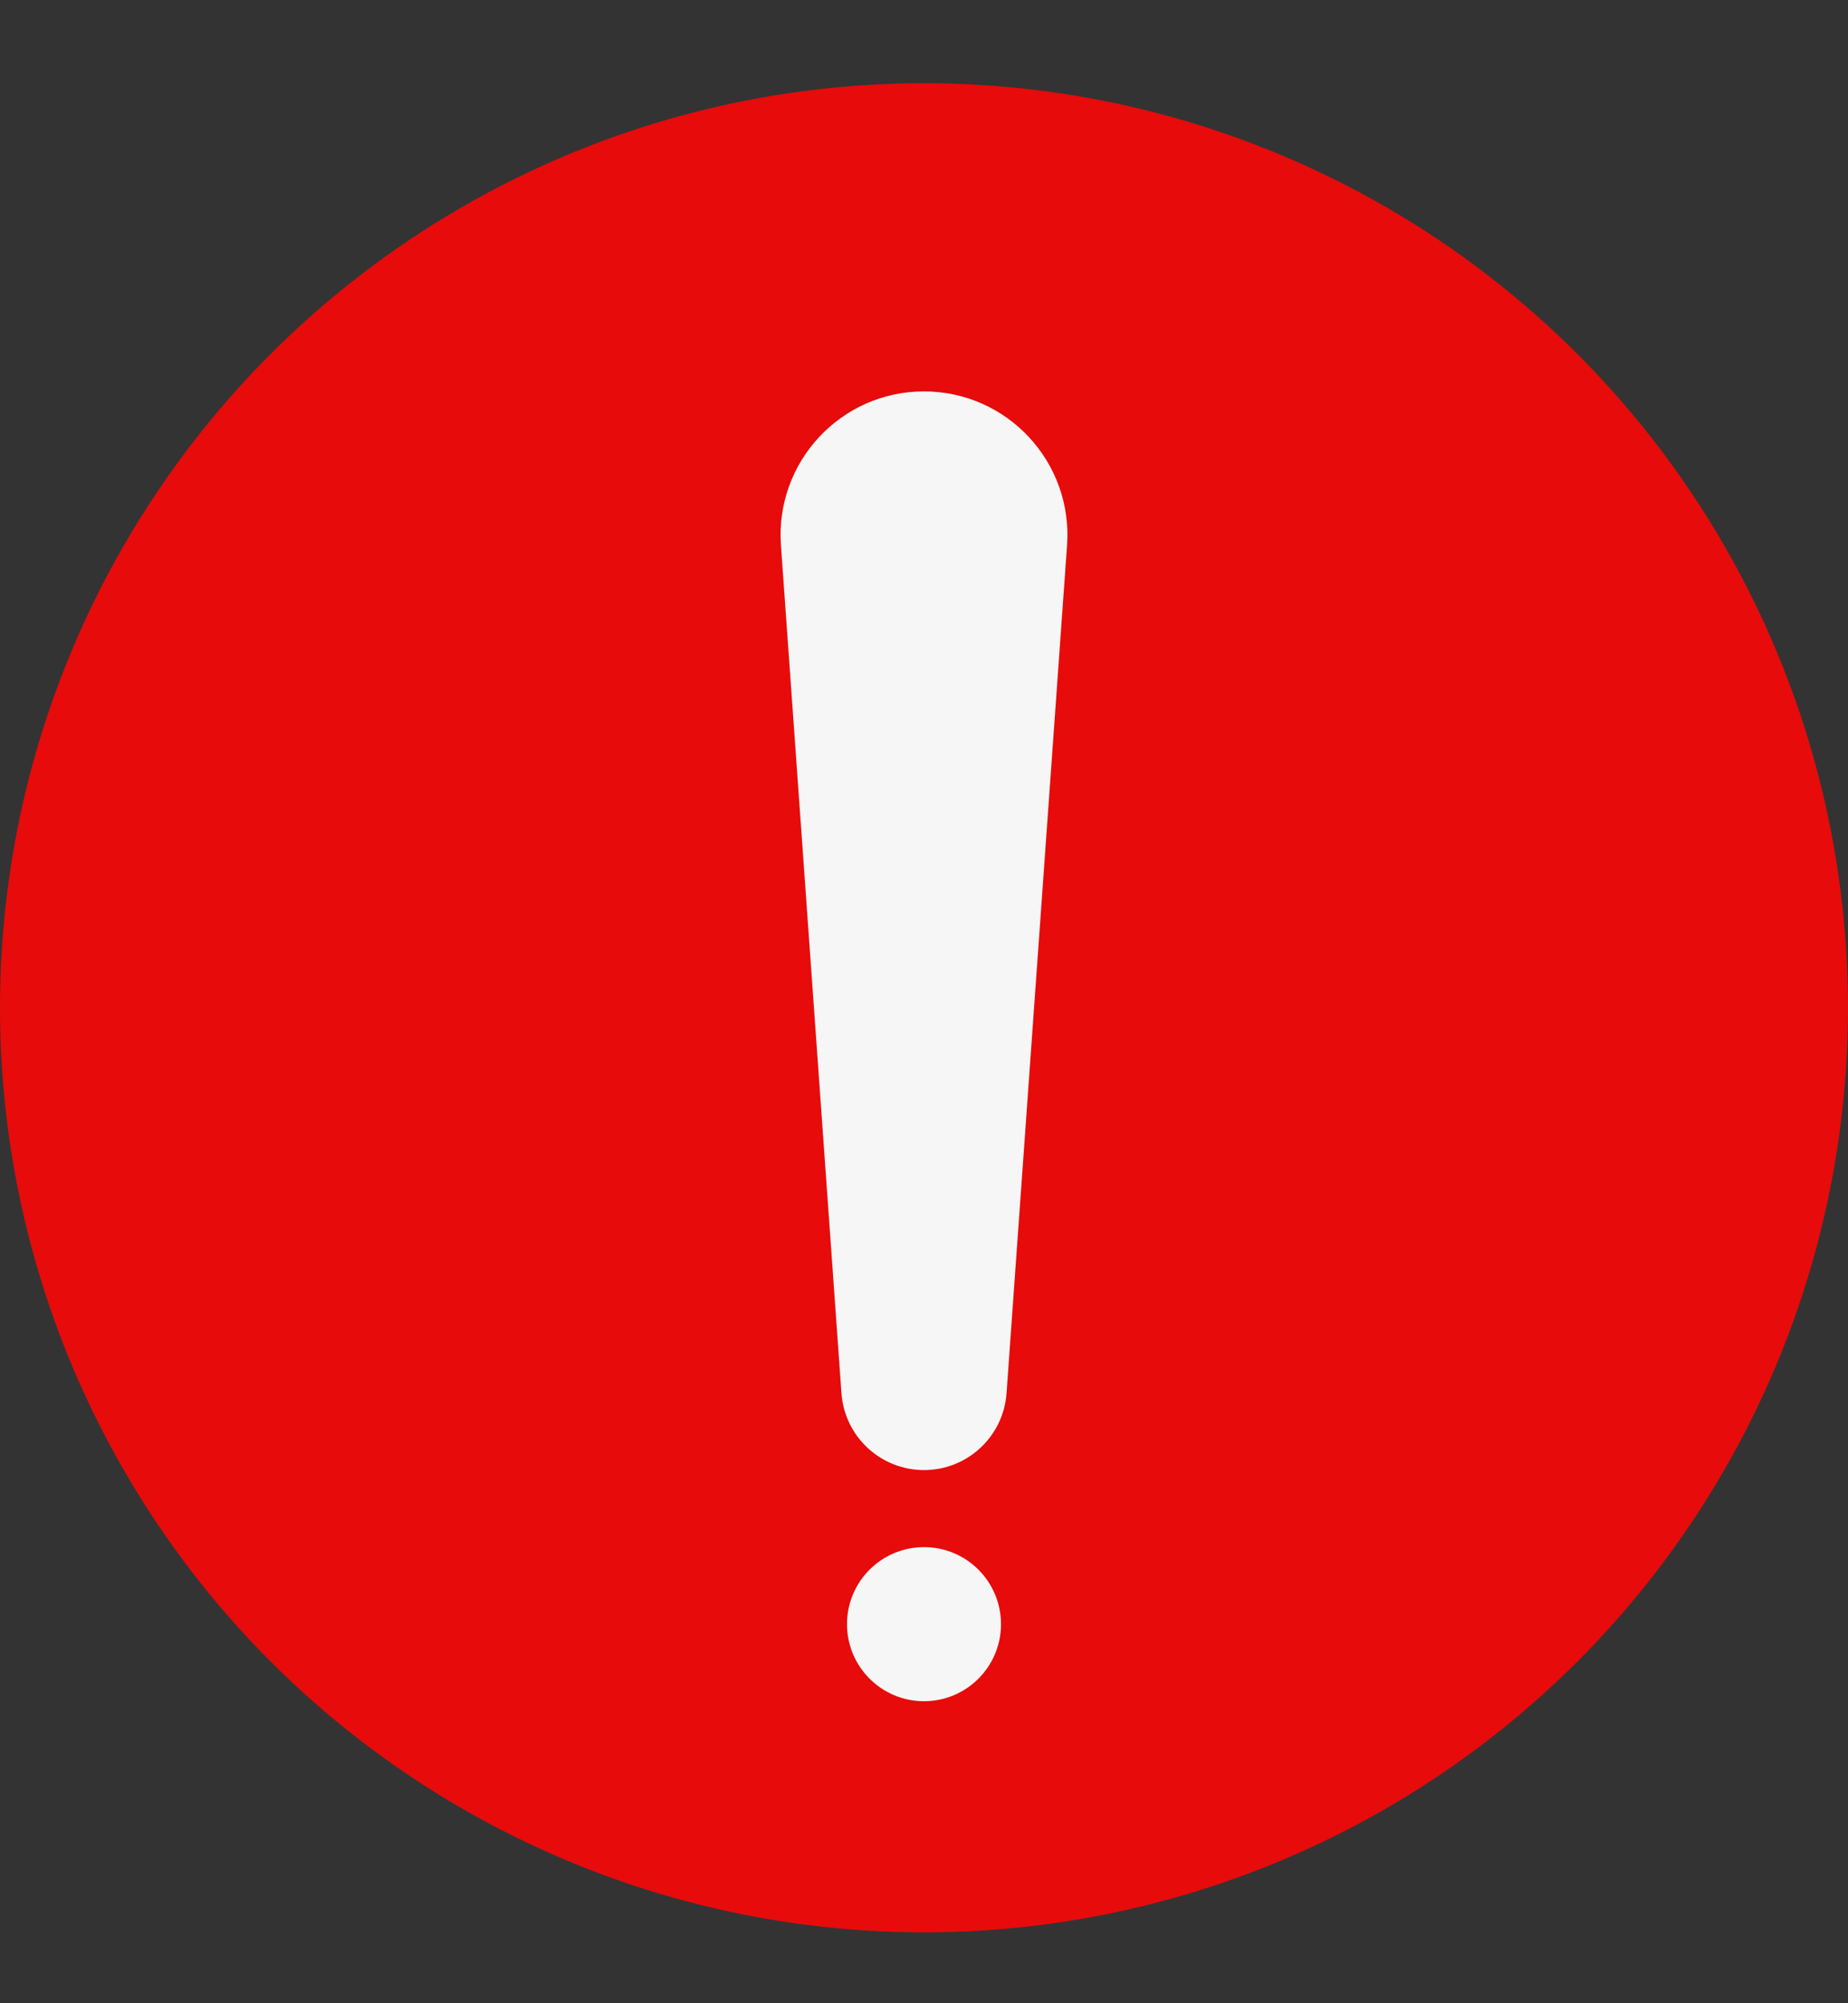 <svg width="12" height="13" viewBox="0 0 12 13" fill="none" xmlns="http://www.w3.org/2000/svg">
<rect x="0" y="0" width="12" height="13" fill="#333333" stroke="none"/>
<circle cx="6" cy="6.54" r="6" fill="#E70B0B"/>
<path d="M5.071 3.538C5.033 2.998 5.46 2.54 6 2.54C6.54 2.54 6.967 2.998 6.929 3.538L6.536 9.041C6.516 9.322 6.282 9.54 6 9.54C5.718 9.54 5.484 9.322 5.464 9.041L5.071 3.538Z" fill="#F6F6F6"/>
<circle cx="6" cy="10.54" r="0.5" fill="#F6F6F6"/>
</svg>
